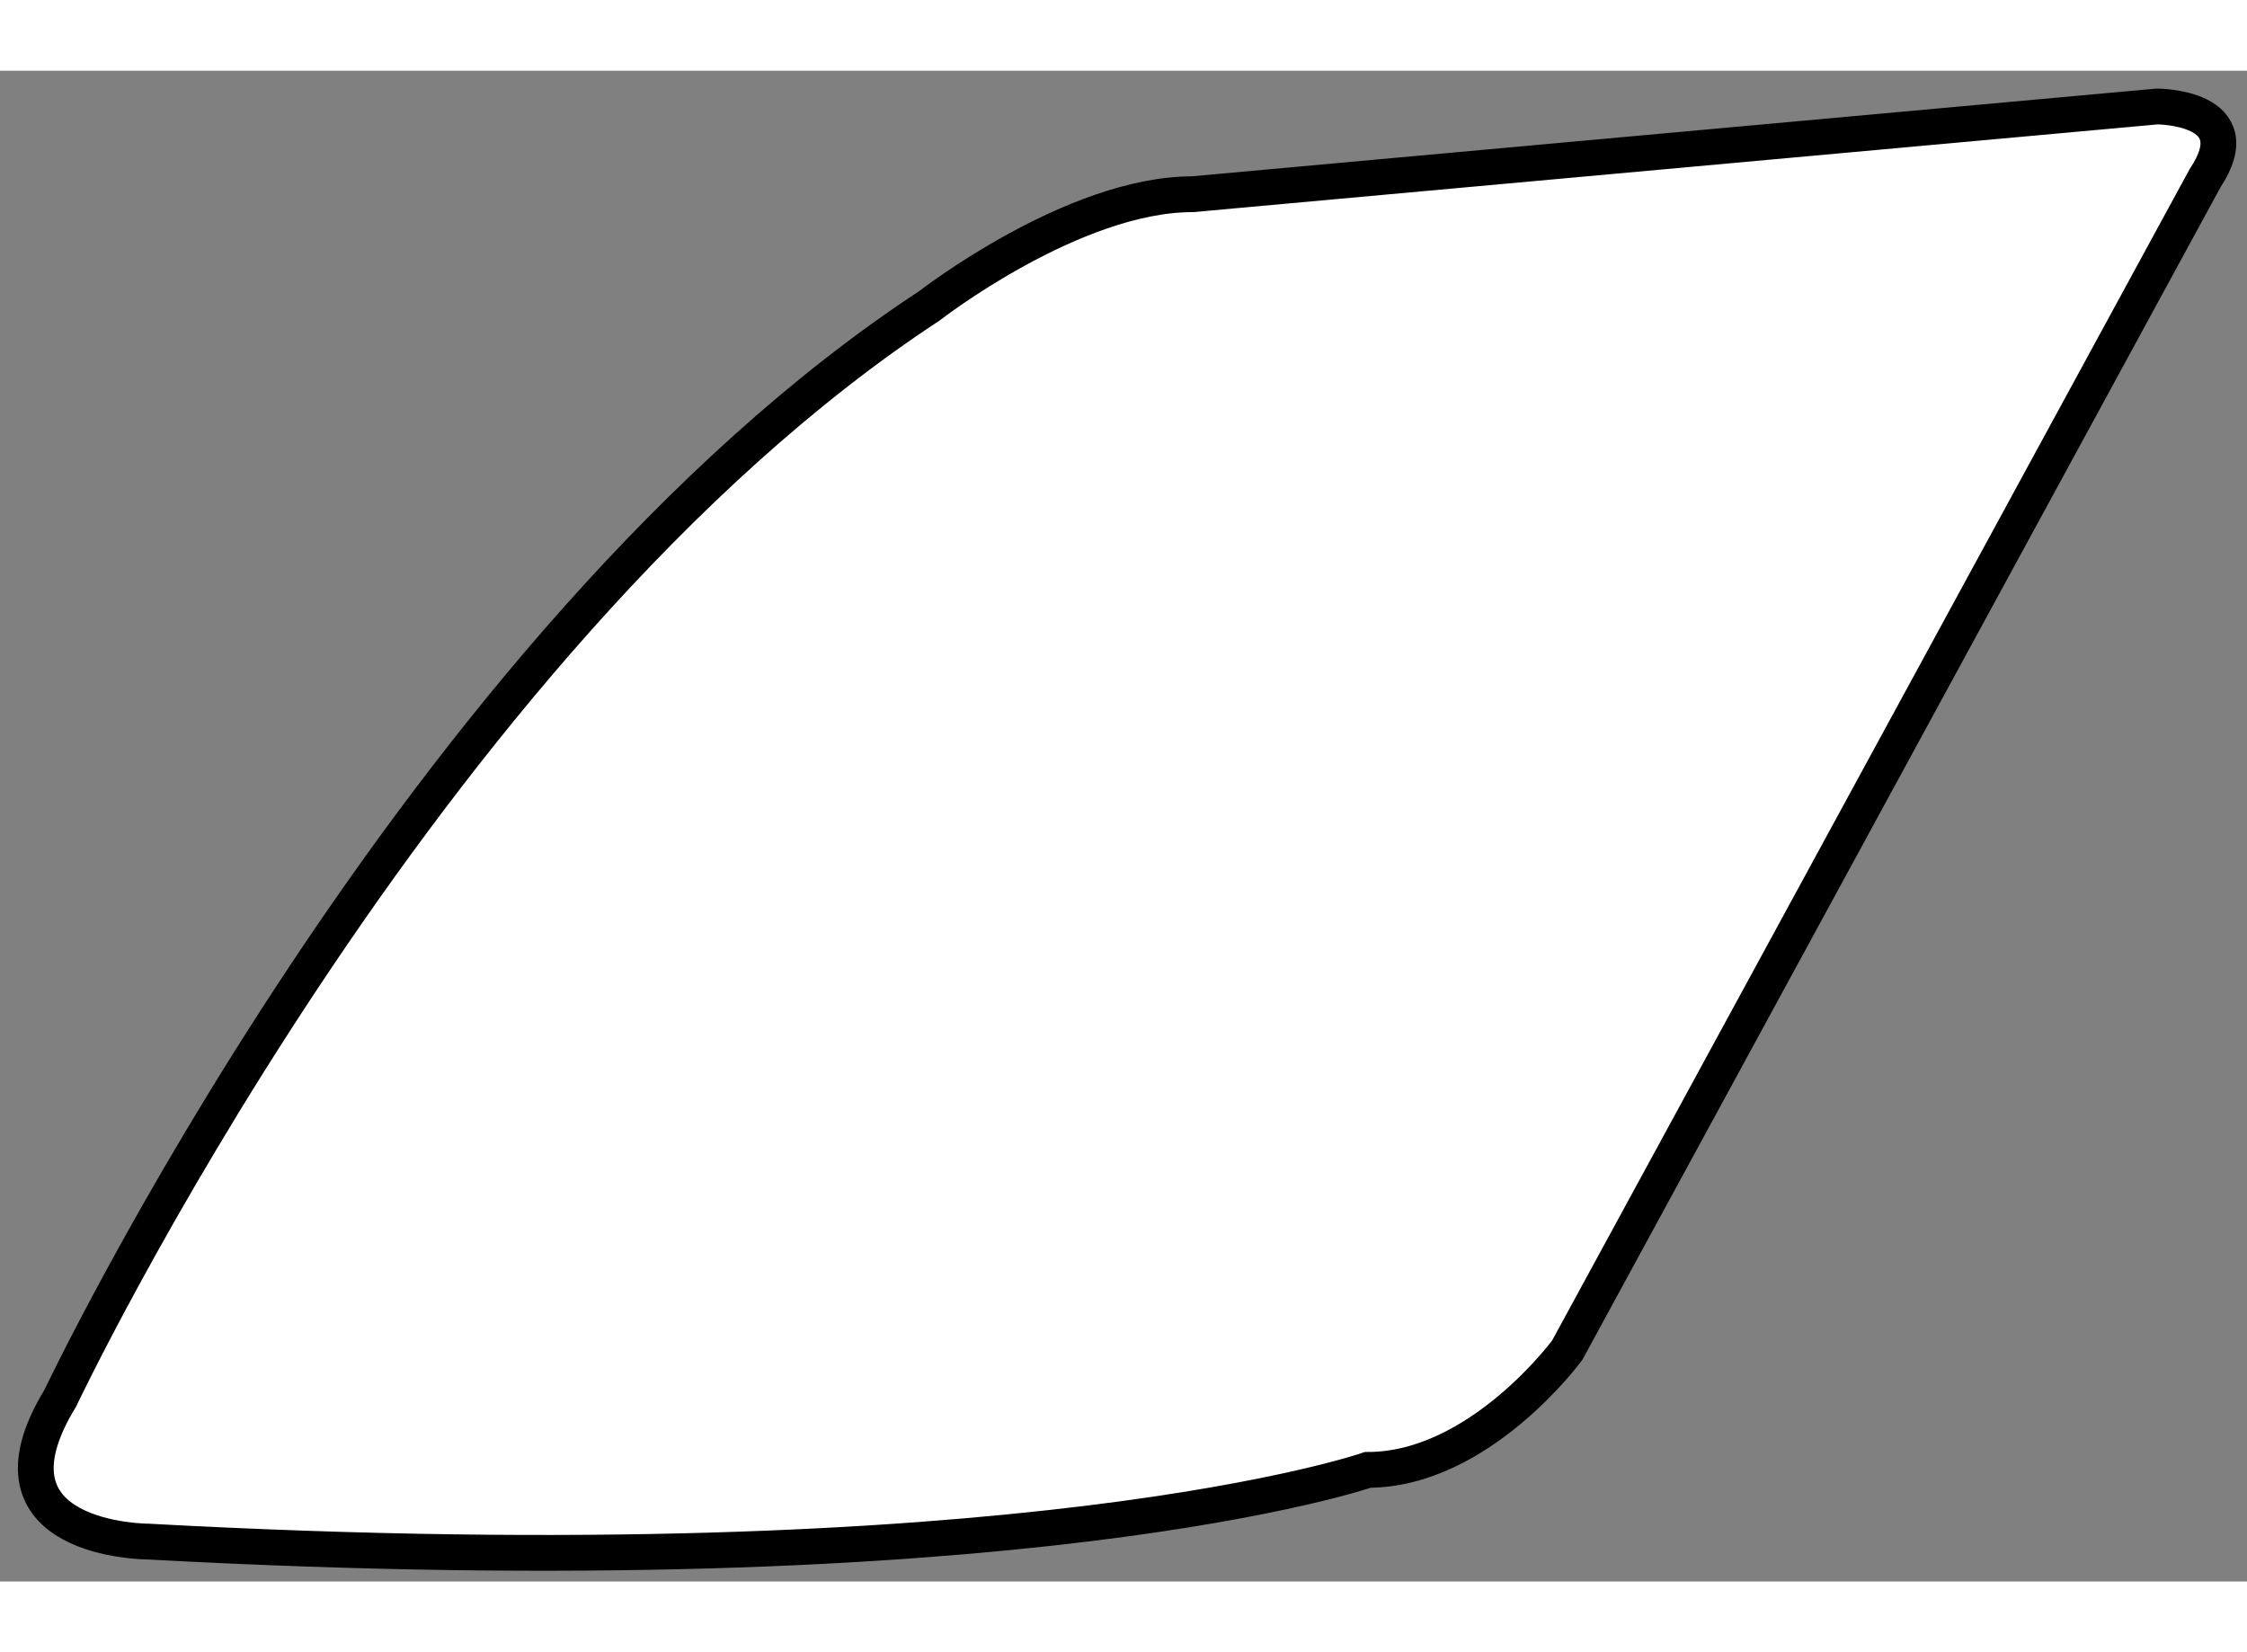 <?xml version="1.0" encoding="utf-8"?>
<!-- Generator: Adobe Illustrator 15.1.0, SVG Export Plug-In . SVG Version: 6.00 Build 0)  -->
<!DOCTYPE svg PUBLIC "-//W3C//DTD SVG 1.1//EN" "http://www.w3.org/Graphics/SVG/1.1/DTD/svg11.dtd">
<svg version="1.1" xmlns="http://www.w3.org/2000/svg" xmlns:xlink="http://www.w3.org/1999/xlink" x="0px" y="0px" width="244.8px"
	 height="180px" viewBox="104.425 129.893 31.398 21.111" enable-background="new 0 0 244.8 180" xml:space="preserve">
	
<rect x="104.425" y="129.893" width="31.398" height="21.111" fill="#808080" stroke="none"/>
	
<g><path fill="#FFFFFF" stroke="#000000" stroke-width="0.5" d="M134.567,130.393c0,0,1.337,0,0.669,1.004l-8.912,16.375
			c0,0-1.226,1.672-2.786,1.672c0,0-4.79,1.67-17.044,1.002c0,0-2.451,0-1.226-2.005c0,0,5.013-10.583,12.143-15.262
			c0,0,2.005-1.56,3.677-1.56L134.567,130.393z"></path></g>


</svg>